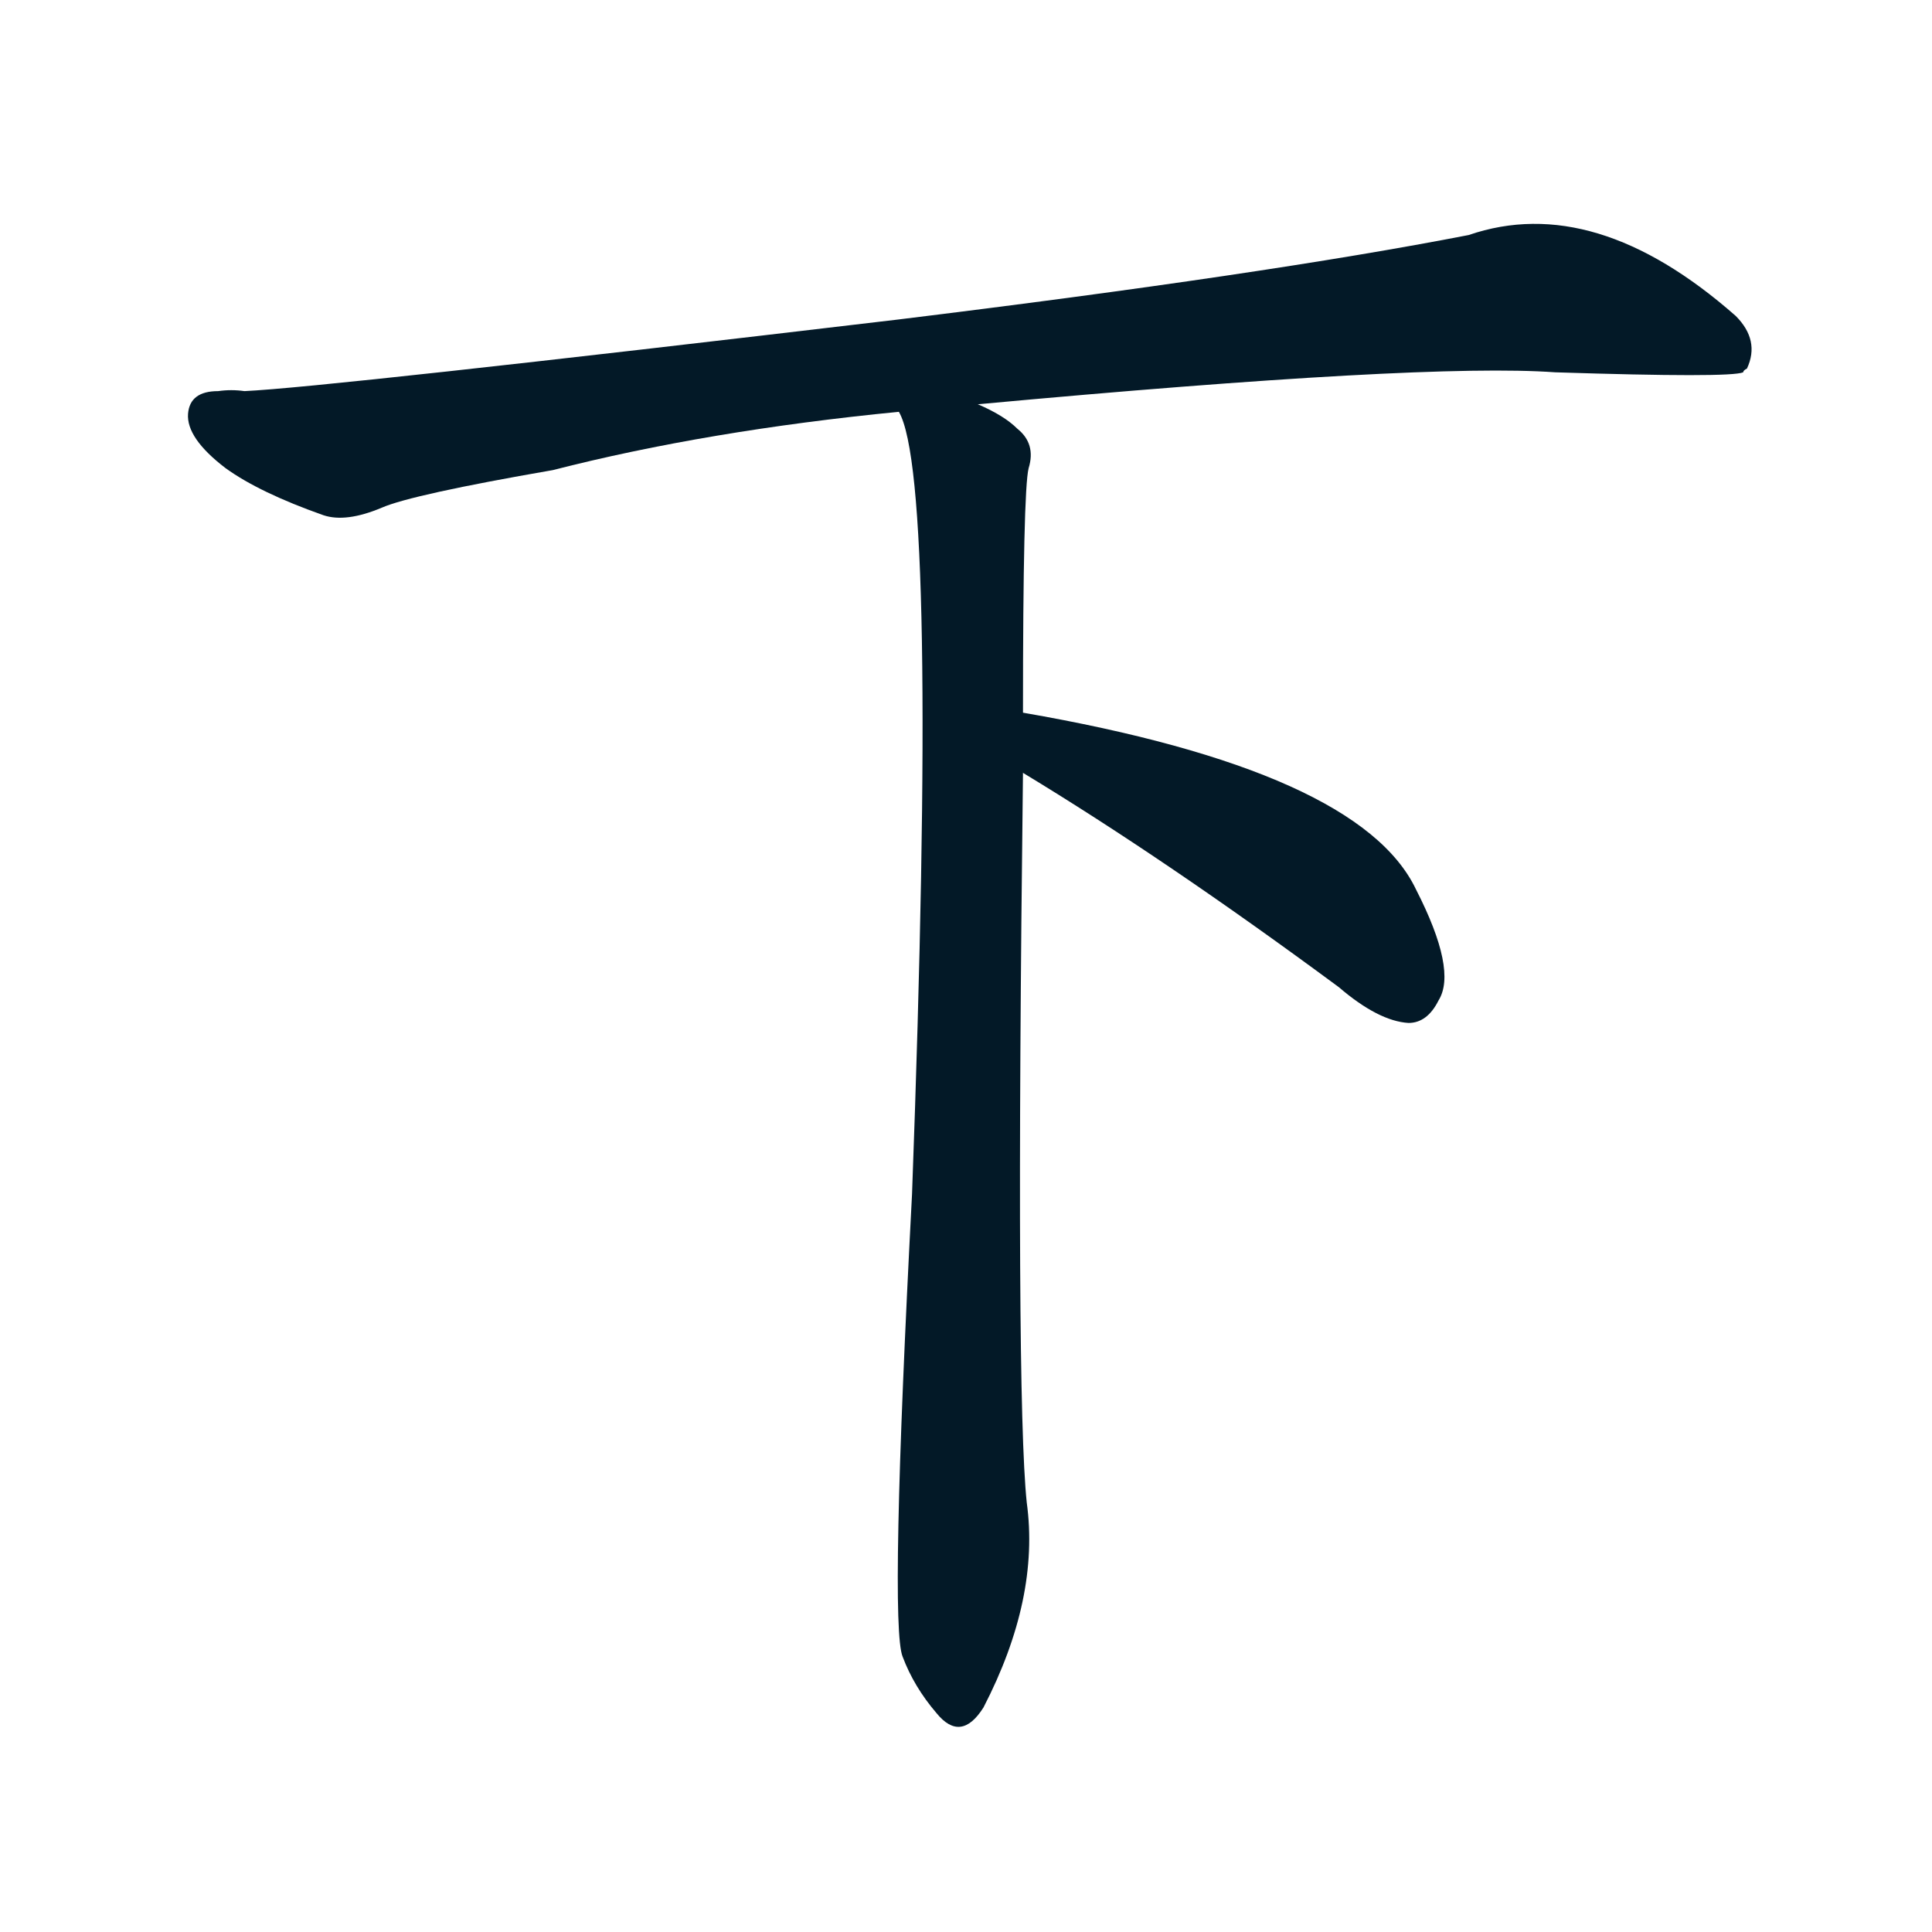 <svg xmlns="http://www.w3.org/2000/svg" width="150" height="150">
    <g fill="#031927" transform="translate(0, 131.836) scale(0.146, -0.146)">
        <path d="M 520 688 Q 758 710 827 705 Q 920 702 927 705 Q 927 706 929 707 Q 936 722 923 735 Q 848 801 781 778 Q 673 757 477 733 Q 173 697 130 695 Q 123 696 116 695 Q 101 695 100 683 Q 99 670 120 654 Q 138 641 172 629 Q 184 625 203 633 Q 219 640 294 653 Q 376 674 478 684 L 520 688 Z"></path>
        <path d="M 544 524 Q 544 642 547 654 Q 551 667 541 675 Q 534 682 520 688 C 494 703 470 713 478 684 Q 499 648 485 268 Q 473 39 480 22 Q 486 6 498 -8 Q 511 -24 523 -5 Q 553 53 546 104 Q 540 161 544 492 L 544 524 Z"></path>
        <path d="M 544 492 Q 620 446 712 378 Q 733 360 749 359 Q 759 359 765 371 Q 775 387 753 430 Q 723 493 544 524 C 514 529 518 508 544 492 Z"></path>
    </g>
</svg>